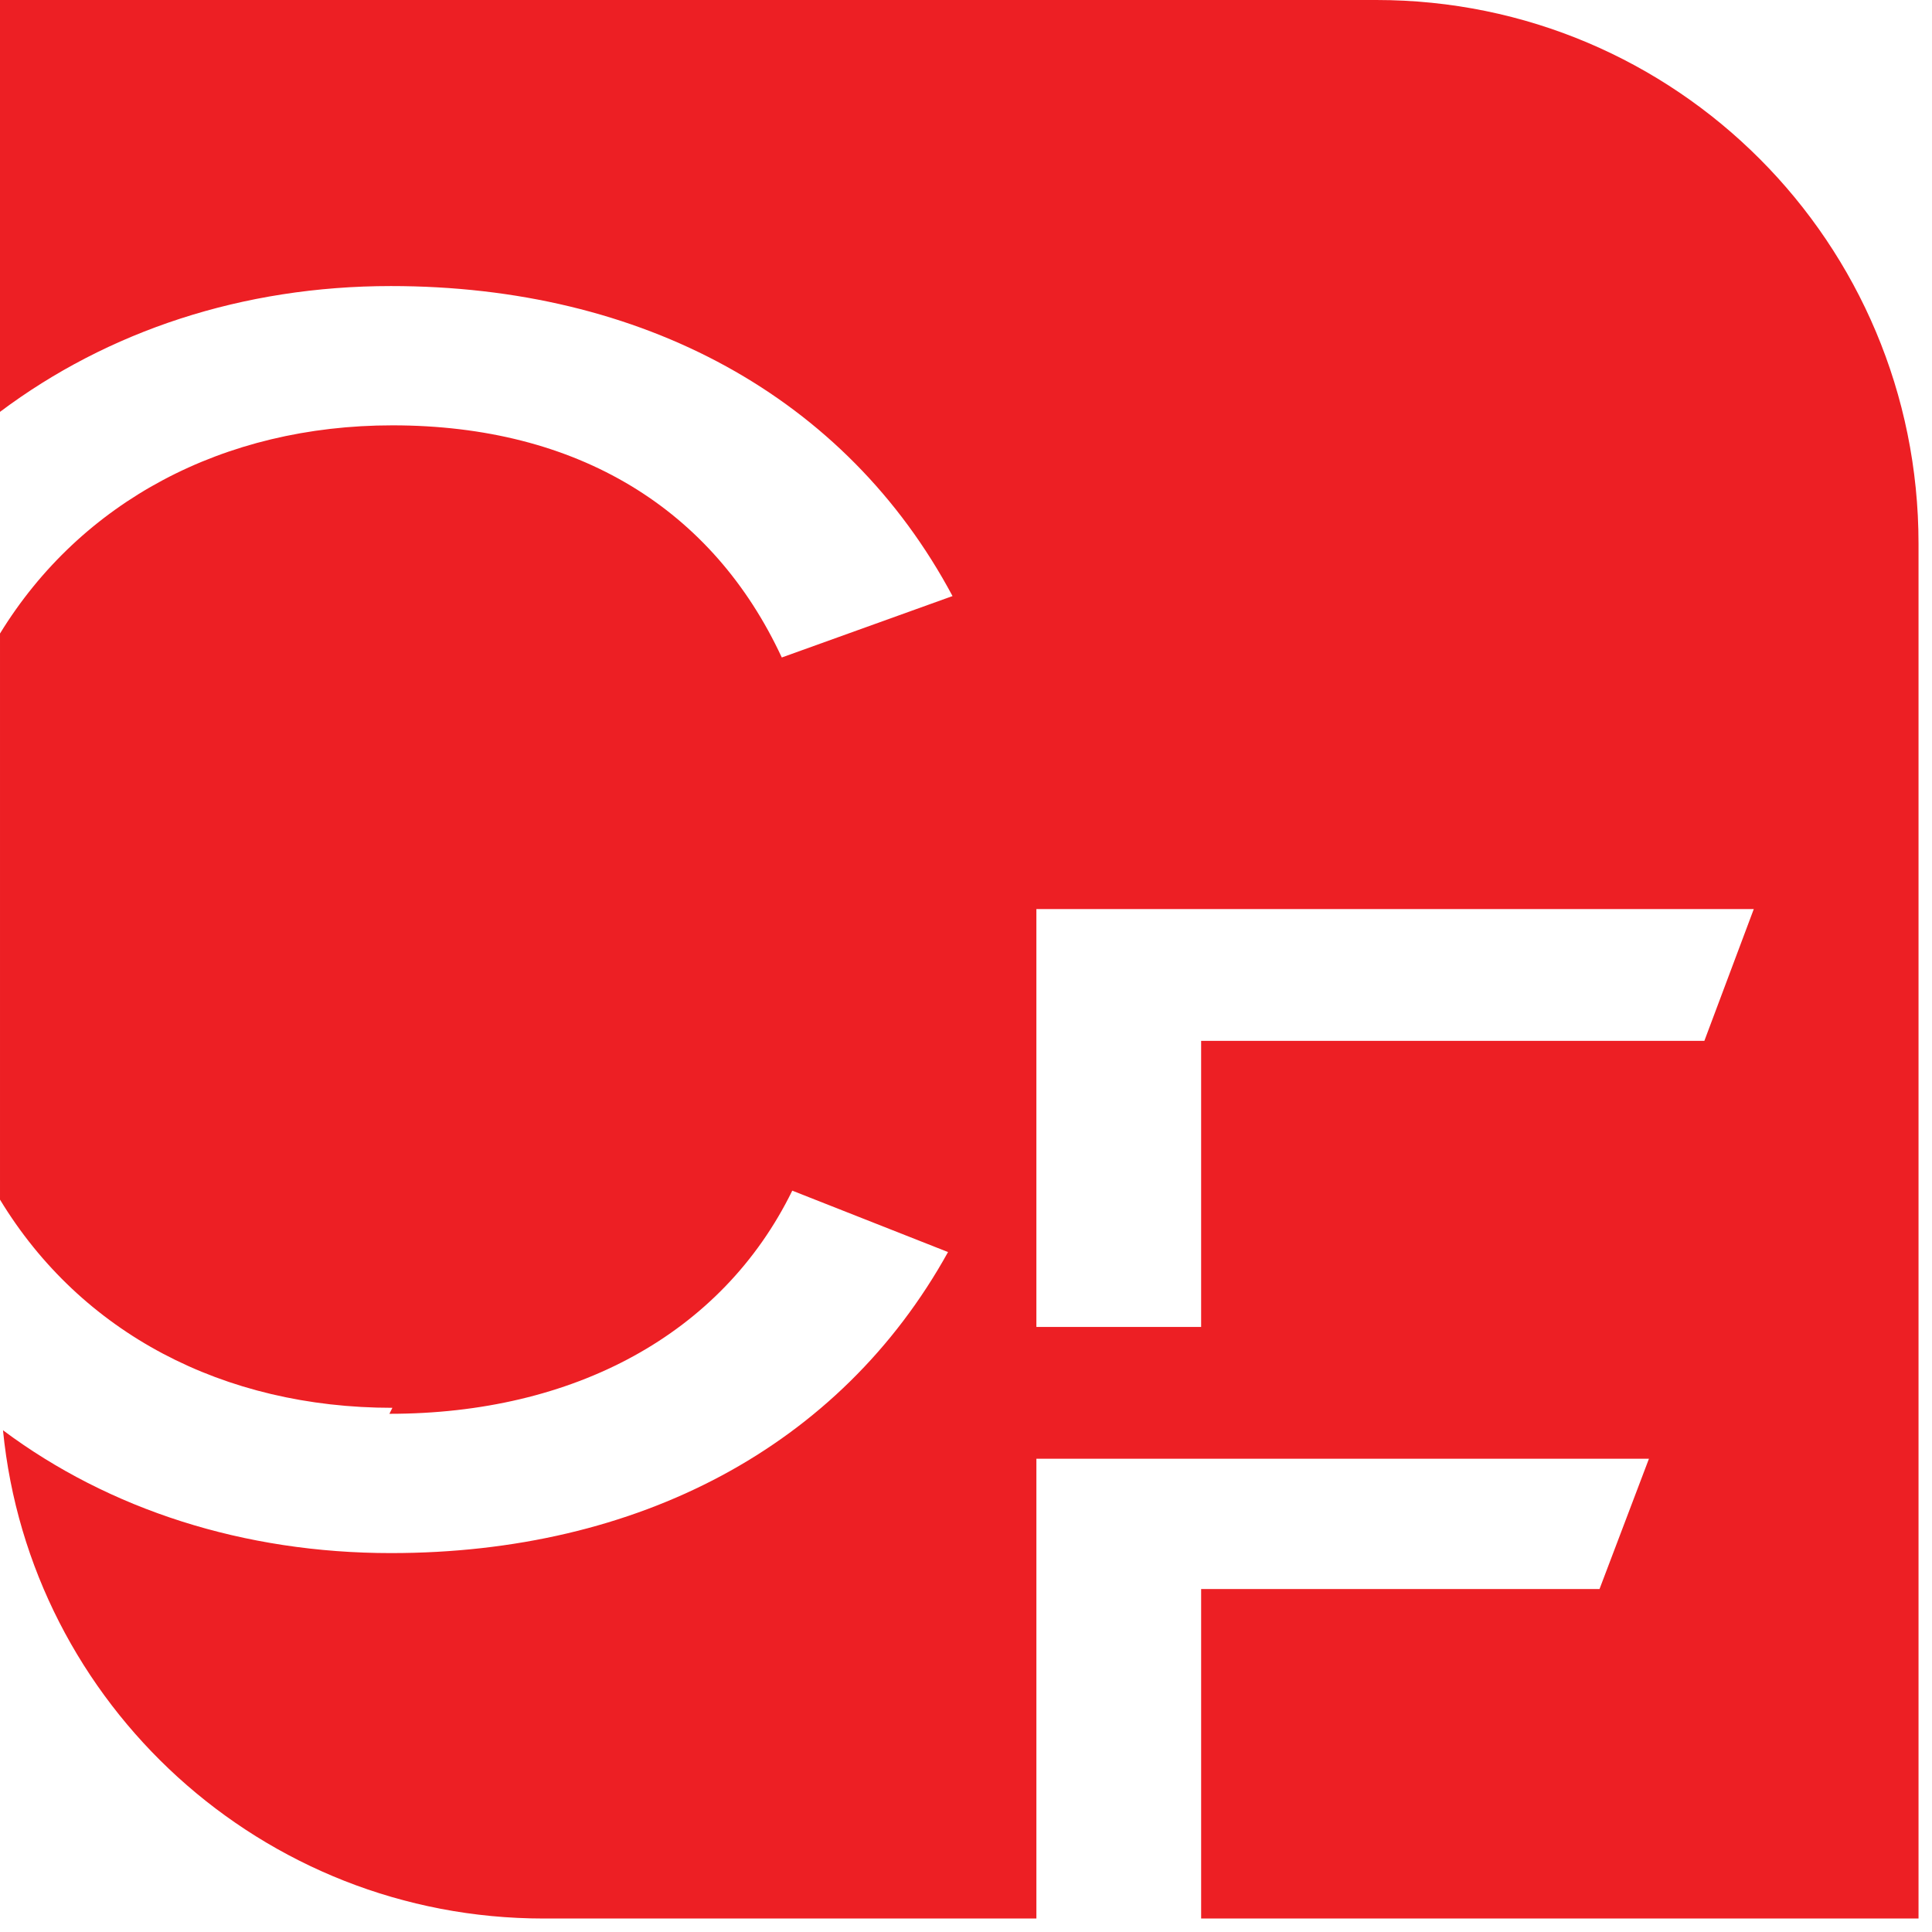 <svg version="1.2" xmlns="http://www.w3.org/2000/svg" viewBox="0 0 129 129" width="129" height="129"><style>.a{fill:#ed1f24}</style><path class="a" d="m91.9 0h-91.9v27.5c7.2-5.4 16.2-8.4 26.1-8.4 16.8 0 30.4 7.4 37.5 20.7l-11.4 4.1c-4.6-9.9-13.6-15.5-26-15.5-11.3 0-20.8 5.1-26.2 13.9v37.8c5.4 8.9 14.9 13.9 26.2 13.9l-0.2 0.4c12.3 0 22.2-5.3 26.9-14.9l10.4 4.1c-7.2 13-20.7 20.1-37.2 20.1-9.8 0-18.8-2.9-25.9-8.2 1.8 18.3 17.3 32.6 36.1 32.6h32.9v-30.7h40.9l-3.3 8.7h-26.6v22h47.9v-91.8c0-20.1-16.2-36.3-36.2-36.3zm21.9 69.5h-33.6v19.1h-11v-27.9h47.9z"/></svg>